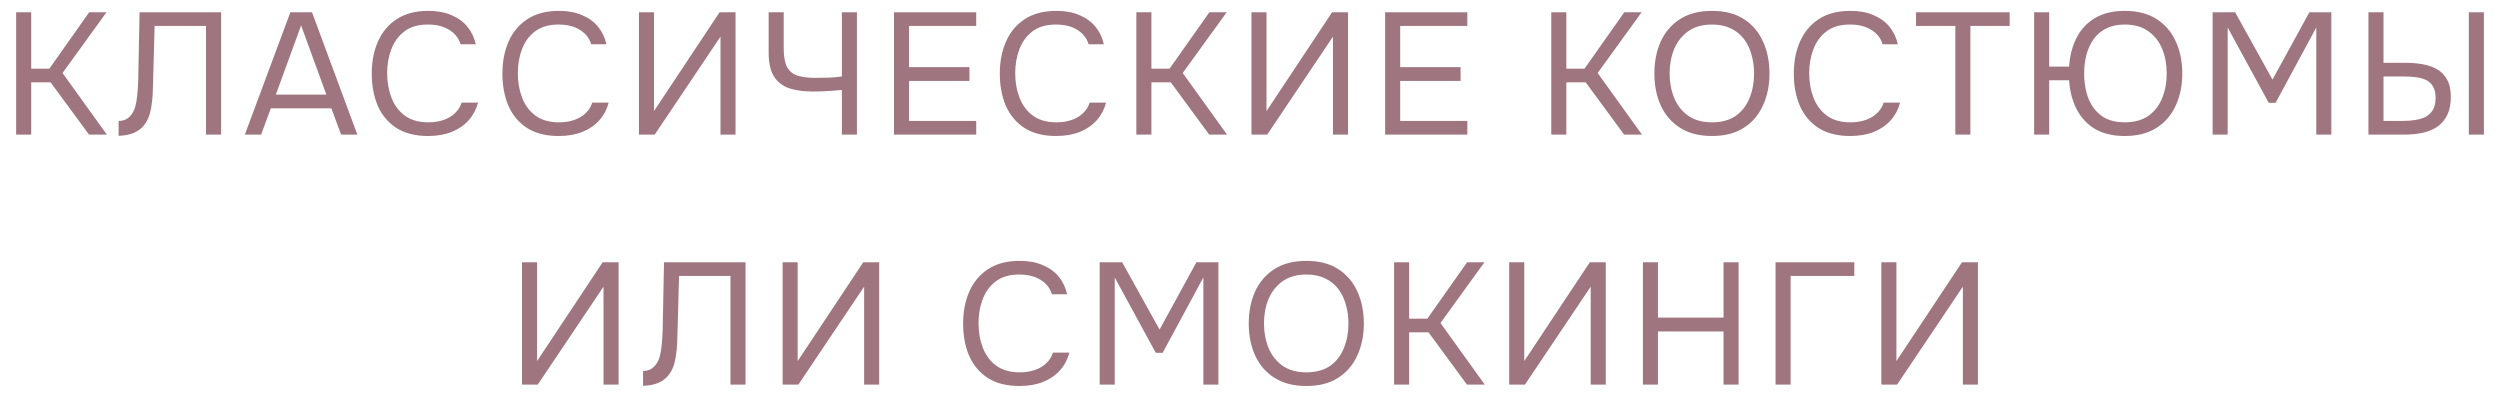 <?xml version="1.0" encoding="UTF-8"?> <svg xmlns="http://www.w3.org/2000/svg" width="130" height="21" viewBox="0 0 130 21" fill="none"><path d="M0.84 7V0.637H1.623V3.571H2.568L4.638 0.637H5.538L3.252 3.796L5.556 7H4.629L2.631 4.282H1.623V7H0.84ZM6.168 7.063V6.289C6.318 6.289 6.45 6.259 6.564 6.199C6.678 6.133 6.774 6.043 6.852 5.929C6.936 5.815 6.996 5.689 7.032 5.551C7.08 5.371 7.113 5.185 7.131 4.993C7.155 4.795 7.17 4.597 7.176 4.399C7.188 4.201 7.194 4.012 7.194 3.832L7.257 0.637H11.496V7H10.713V1.348H8.04L7.986 3.328C7.974 3.766 7.962 4.189 7.95 4.597C7.944 4.999 7.908 5.365 7.842 5.695C7.782 6.025 7.662 6.301 7.482 6.523C7.35 6.685 7.176 6.814 6.96 6.91C6.75 7 6.486 7.051 6.168 7.063ZM12.732 7L15.099 0.637H16.224L18.582 7H17.736L17.232 5.632H14.082L13.578 7H12.732ZM14.343 4.921H16.971L15.657 1.321L14.343 4.921ZM22.256 7.072C21.602 7.072 21.056 6.934 20.618 6.658C20.186 6.376 19.862 5.992 19.646 5.506C19.436 5.014 19.331 4.453 19.331 3.823C19.331 3.199 19.439 2.644 19.655 2.158C19.871 1.666 20.195 1.279 20.627 0.997C21.065 0.709 21.614 0.565 22.274 0.565C22.742 0.565 23.144 0.64 23.48 0.79C23.822 0.934 24.098 1.135 24.308 1.393C24.518 1.651 24.662 1.954 24.74 2.302H23.948C23.858 1.99 23.663 1.741 23.363 1.555C23.069 1.369 22.697 1.276 22.247 1.276C21.743 1.276 21.335 1.396 21.023 1.636C20.717 1.87 20.492 2.179 20.348 2.563C20.204 2.941 20.132 3.352 20.132 3.796C20.132 4.264 20.207 4.693 20.357 5.083C20.507 5.473 20.741 5.785 21.059 6.019C21.377 6.247 21.782 6.361 22.274 6.361C22.574 6.361 22.841 6.319 23.075 6.235C23.315 6.151 23.513 6.031 23.669 5.875C23.831 5.719 23.942 5.539 24.002 5.335H24.857C24.767 5.683 24.605 5.989 24.371 6.253C24.143 6.511 23.852 6.712 23.498 6.856C23.144 7 22.73 7.072 22.256 7.072ZM29.05 7.072C28.396 7.072 27.85 6.934 27.412 6.658C26.98 6.376 26.656 5.992 26.44 5.506C26.23 5.014 26.125 4.453 26.125 3.823C26.125 3.199 26.233 2.644 26.449 2.158C26.665 1.666 26.989 1.279 27.421 0.997C27.859 0.709 28.408 0.565 29.068 0.565C29.536 0.565 29.938 0.64 30.274 0.79C30.616 0.934 30.892 1.135 31.102 1.393C31.312 1.651 31.456 1.954 31.534 2.302H30.742C30.652 1.99 30.457 1.741 30.157 1.555C29.863 1.369 29.491 1.276 29.041 1.276C28.537 1.276 28.129 1.396 27.817 1.636C27.511 1.87 27.286 2.179 27.142 2.563C26.998 2.941 26.926 3.352 26.926 3.796C26.926 4.264 27.001 4.693 27.151 5.083C27.301 5.473 27.535 5.785 27.853 6.019C28.171 6.247 28.576 6.361 29.068 6.361C29.368 6.361 29.635 6.319 29.869 6.235C30.109 6.151 30.307 6.031 30.463 5.875C30.625 5.719 30.736 5.539 30.796 5.335H31.651C31.561 5.683 31.399 5.989 31.165 6.253C30.937 6.511 30.646 6.712 30.292 6.856C29.938 7 29.524 7.072 29.05 7.072ZM33.225 7V0.637H34.008V5.776L37.419 0.637H38.248V7H37.465V1.906L34.044 7H33.225ZM43.777 7V4.678C43.549 4.696 43.366 4.711 43.228 4.723C43.09 4.735 42.949 4.744 42.805 4.75C42.667 4.756 42.484 4.759 42.256 4.759C41.782 4.759 41.374 4.702 41.032 4.588C40.69 4.468 40.426 4.261 40.24 3.967C40.06 3.673 39.97 3.259 39.97 2.725V0.637H40.753V2.509C40.753 2.935 40.81 3.259 40.924 3.481C41.044 3.703 41.224 3.853 41.464 3.931C41.71 4.009 42.019 4.048 42.391 4.048C42.589 4.048 42.82 4.045 43.084 4.039C43.354 4.027 43.585 4.006 43.777 3.976V0.637H44.56V7H43.777ZM46.487 7V0.637H50.763V1.348H47.27V3.49H50.411V4.21H47.27V6.289H50.763V7H46.487ZM54.915 7.072C54.261 7.072 53.715 6.934 53.277 6.658C52.845 6.376 52.521 5.992 52.305 5.506C52.095 5.014 51.99 4.453 51.99 3.823C51.99 3.199 52.098 2.644 52.314 2.158C52.53 1.666 52.854 1.279 53.286 0.997C53.724 0.709 54.273 0.565 54.933 0.565C55.401 0.565 55.803 0.64 56.139 0.79C56.481 0.934 56.757 1.135 56.967 1.393C57.177 1.651 57.321 1.954 57.399 2.302H56.607C56.517 1.99 56.322 1.741 56.022 1.555C55.728 1.369 55.356 1.276 54.906 1.276C54.402 1.276 53.994 1.396 53.682 1.636C53.376 1.87 53.151 2.179 53.007 2.563C52.863 2.941 52.791 3.352 52.791 3.796C52.791 4.264 52.866 4.693 53.016 5.083C53.166 5.473 53.4 5.785 53.718 6.019C54.036 6.247 54.441 6.361 54.933 6.361C55.233 6.361 55.5 6.319 55.734 6.235C55.974 6.151 56.172 6.031 56.328 5.875C56.49 5.719 56.601 5.539 56.661 5.335H57.516C57.426 5.683 57.264 5.989 57.03 6.253C56.802 6.511 56.511 6.712 56.157 6.856C55.803 7 55.389 7.072 54.915 7.072ZM59.09 7V0.637H59.873V3.571H60.818L62.888 0.637H63.788L61.502 3.796L63.806 7H62.879L60.881 4.282H59.873V7H59.09ZM65.075 7V0.637H65.858V5.776L69.269 0.637H70.097V7H69.314V1.906L65.894 7H65.075ZM72.027 7V0.637H76.302V1.348H72.81V3.49H75.951V4.21H72.81V6.289H76.302V7H72.027ZM80.666 7V0.637H81.449V3.571H82.394L84.464 0.637H85.364L83.078 3.796L85.382 7H84.455L82.457 4.282H81.449V7H80.666ZM89.025 7.072C88.365 7.072 87.813 6.931 87.369 6.649C86.925 6.367 86.589 5.98 86.361 5.488C86.139 4.996 86.028 4.441 86.028 3.823C86.028 3.199 86.139 2.641 86.361 2.149C86.589 1.657 86.925 1.27 87.369 0.988C87.813 0.706 88.365 0.565 89.025 0.565C89.685 0.565 90.234 0.706 90.672 0.988C91.116 1.27 91.449 1.657 91.671 2.149C91.899 2.641 92.013 3.199 92.013 3.823C92.013 4.441 91.899 4.996 91.671 5.488C91.449 5.98 91.116 6.367 90.672 6.649C90.234 6.931 89.685 7.072 89.025 7.072ZM89.025 6.361C89.529 6.361 89.943 6.247 90.267 6.019C90.591 5.785 90.828 5.476 90.978 5.092C91.134 4.708 91.212 4.285 91.212 3.823C91.212 3.475 91.167 3.148 91.077 2.842C90.993 2.53 90.861 2.257 90.681 2.023C90.501 1.789 90.273 1.606 89.997 1.474C89.721 1.342 89.397 1.276 89.025 1.276C88.527 1.276 88.113 1.393 87.783 1.627C87.459 1.861 87.216 2.17 87.054 2.554C86.898 2.938 86.82 3.361 86.82 3.823C86.82 4.279 86.898 4.699 87.054 5.083C87.21 5.467 87.45 5.776 87.774 6.01C88.104 6.244 88.521 6.361 89.025 6.361ZM96.203 7.072C95.549 7.072 95.003 6.934 94.565 6.658C94.133 6.376 93.809 5.992 93.593 5.506C93.383 5.014 93.278 4.453 93.278 3.823C93.278 3.199 93.386 2.644 93.602 2.158C93.818 1.666 94.142 1.279 94.574 0.997C95.012 0.709 95.561 0.565 96.221 0.565C96.689 0.565 97.091 0.64 97.427 0.79C97.769 0.934 98.045 1.135 98.255 1.393C98.465 1.651 98.609 1.954 98.687 2.302H97.895C97.805 1.99 97.61 1.741 97.31 1.555C97.016 1.369 96.644 1.276 96.194 1.276C95.69 1.276 95.282 1.396 94.97 1.636C94.664 1.87 94.439 2.179 94.295 2.563C94.151 2.941 94.079 3.352 94.079 3.796C94.079 4.264 94.154 4.693 94.304 5.083C94.454 5.473 94.688 5.785 95.006 6.019C95.324 6.247 95.729 6.361 96.221 6.361C96.521 6.361 96.788 6.319 97.022 6.235C97.262 6.151 97.46 6.031 97.616 5.875C97.778 5.719 97.889 5.539 97.949 5.335H98.804C98.714 5.683 98.552 5.989 98.318 6.253C98.09 6.511 97.799 6.712 97.445 6.856C97.091 7 96.677 7.072 96.203 7.072ZM101.677 7V1.348H99.634V0.637H104.503V1.348H102.46V7H101.677ZM110.482 7.072C109.87 7.072 109.354 6.949 108.934 6.703C108.52 6.451 108.202 6.106 107.98 5.668C107.758 5.23 107.629 4.732 107.593 4.174H106.558V7H105.775V0.637H106.558V3.463H107.593C107.629 2.899 107.758 2.401 107.98 1.969C108.202 1.531 108.52 1.189 108.934 0.943C109.354 0.691 109.87 0.565 110.482 0.565C111.142 0.565 111.694 0.706 112.138 0.988C112.582 1.27 112.915 1.657 113.137 2.149C113.365 2.641 113.479 3.199 113.479 3.823C113.479 4.441 113.365 4.996 113.137 5.488C112.915 5.98 112.582 6.367 112.138 6.649C111.694 6.931 111.142 7.072 110.482 7.072ZM110.482 6.361C110.986 6.361 111.4 6.247 111.724 6.019C112.048 5.785 112.285 5.476 112.435 5.092C112.591 4.708 112.669 4.285 112.669 3.823C112.669 3.355 112.591 2.929 112.435 2.545C112.279 2.161 112.039 1.855 111.715 1.627C111.397 1.393 110.986 1.276 110.482 1.276C110.11 1.276 109.789 1.345 109.519 1.483C109.255 1.615 109.039 1.798 108.871 2.032C108.703 2.266 108.577 2.539 108.493 2.851C108.415 3.157 108.376 3.481 108.376 3.823C108.376 4.165 108.415 4.489 108.493 4.795C108.571 5.101 108.694 5.371 108.862 5.605C109.03 5.839 109.246 6.025 109.51 6.163C109.78 6.295 110.104 6.361 110.482 6.361ZM115.056 7V0.637H116.226L118.17 4.138L120.087 0.637H121.23V7H120.447V1.429L118.332 5.344H117.972L115.839 1.429V7H115.056ZM123.159 7V0.637H123.942V3.265H125.067C125.379 3.265 125.676 3.289 125.958 3.337C126.246 3.385 126.501 3.472 126.723 3.598C126.945 3.724 127.119 3.904 127.245 4.138C127.377 4.366 127.443 4.666 127.443 5.038C127.443 5.404 127.383 5.713 127.263 5.965C127.143 6.217 126.975 6.421 126.759 6.577C126.543 6.727 126.288 6.835 125.994 6.901C125.7 6.967 125.379 7 125.031 7H123.159ZM123.942 6.289H124.932C125.148 6.289 125.358 6.274 125.562 6.244C125.772 6.214 125.958 6.16 126.12 6.082C126.282 5.998 126.411 5.878 126.507 5.722C126.603 5.56 126.651 5.35 126.651 5.092C126.651 4.834 126.603 4.63 126.507 4.48C126.417 4.33 126.291 4.219 126.129 4.147C125.967 4.075 125.787 4.03 125.589 4.012C125.391 3.988 125.187 3.976 124.977 3.976H123.942V6.289ZM128.379 7V0.637H129.162V7H128.379ZM27.144 20V13.637H27.927V18.776L31.338 13.637H32.166V20H31.383V14.906L27.963 20H27.144ZM33.439 20.063V19.289C33.589 19.289 33.721 19.259 33.835 19.199C33.949 19.133 34.045 19.043 34.123 18.929C34.207 18.815 34.267 18.689 34.303 18.551C34.351 18.371 34.384 18.185 34.402 17.993C34.426 17.795 34.441 17.597 34.447 17.399C34.459 17.201 34.465 17.012 34.465 16.832L34.528 13.637H38.767V20H37.984V14.348H35.311L35.257 16.328C35.245 16.766 35.233 17.189 35.221 17.597C35.215 17.999 35.179 18.365 35.113 18.695C35.053 19.025 34.933 19.301 34.753 19.523C34.621 19.685 34.447 19.814 34.231 19.91C34.021 20 33.757 20.051 33.439 20.063ZM40.696 20V13.637H41.479V18.776L44.89 13.637H45.718V20H44.935V14.906L41.515 20H40.696ZM53.007 20.072C52.353 20.072 51.807 19.934 51.369 19.658C50.937 19.376 50.613 18.992 50.397 18.506C50.187 18.014 50.082 17.453 50.082 16.823C50.082 16.199 50.19 15.644 50.406 15.158C50.622 14.666 50.946 14.279 51.378 13.997C51.816 13.709 52.365 13.565 53.025 13.565C53.493 13.565 53.895 13.64 54.231 13.79C54.573 13.934 54.849 14.135 55.059 14.393C55.269 14.651 55.413 14.954 55.491 15.302H54.699C54.609 14.99 54.414 14.741 54.114 14.555C53.82 14.369 53.448 14.276 52.998 14.276C52.494 14.276 52.086 14.396 51.774 14.636C51.468 14.87 51.243 15.179 51.099 15.563C50.955 15.941 50.883 16.352 50.883 16.796C50.883 17.264 50.958 17.693 51.108 18.083C51.258 18.473 51.492 18.785 51.81 19.019C52.128 19.247 52.533 19.361 53.025 19.361C53.325 19.361 53.592 19.319 53.826 19.235C54.066 19.151 54.264 19.031 54.42 18.875C54.582 18.719 54.693 18.539 54.753 18.335H55.608C55.518 18.683 55.356 18.989 55.122 19.253C54.894 19.511 54.603 19.712 54.249 19.856C53.895 20 53.481 20.072 53.007 20.072ZM57.183 20V13.637H58.353L60.297 17.138L62.214 13.637H63.357V20H62.574V14.429L60.459 18.344H60.099L57.966 14.429V20H57.183ZM67.932 20.072C67.272 20.072 66.72 19.931 66.276 19.649C65.832 19.367 65.496 18.98 65.268 18.488C65.046 17.996 64.935 17.441 64.935 16.823C64.935 16.199 65.046 15.641 65.268 15.149C65.496 14.657 65.832 14.27 66.276 13.988C66.72 13.706 67.272 13.565 67.932 13.565C68.592 13.565 69.141 13.706 69.579 13.988C70.023 14.27 70.356 14.657 70.578 15.149C70.806 15.641 70.92 16.199 70.92 16.823C70.92 17.441 70.806 17.996 70.578 18.488C70.356 18.98 70.023 19.367 69.579 19.649C69.141 19.931 68.592 20.072 67.932 20.072ZM67.932 19.361C68.436 19.361 68.85 19.247 69.174 19.019C69.498 18.785 69.735 18.476 69.885 18.092C70.041 17.708 70.119 17.285 70.119 16.823C70.119 16.475 70.074 16.148 69.984 15.842C69.9 15.53 69.768 15.257 69.588 15.023C69.408 14.789 69.18 14.606 68.904 14.474C68.628 14.342 68.304 14.276 67.932 14.276C67.434 14.276 67.02 14.393 66.69 14.627C66.366 14.861 66.123 15.17 65.961 15.554C65.805 15.938 65.727 16.361 65.727 16.823C65.727 17.279 65.805 17.699 65.961 18.083C66.117 18.467 66.357 18.776 66.681 19.01C67.011 19.244 67.428 19.361 67.932 19.361ZM72.493 20V13.637H73.276V16.571H74.221L76.291 13.637H77.191L74.905 16.796L77.209 20H76.282L74.284 17.282H73.276V20H72.493ZM78.478 20V13.637H79.261V18.776L82.672 13.637H83.5V20H82.717V14.906L79.297 20H78.478ZM85.43 20V13.637H86.213V16.517H89.624V13.637H90.407V20H89.624V17.237H86.213V20H85.43ZM92.329 20V13.637H96.424V14.348H93.112V20H92.329ZM97.83 20V13.637H98.613V18.776L102.024 13.637H102.852V20H102.069V14.906L98.649 20H97.83Z" fill="#9F757F"></path></svg> 